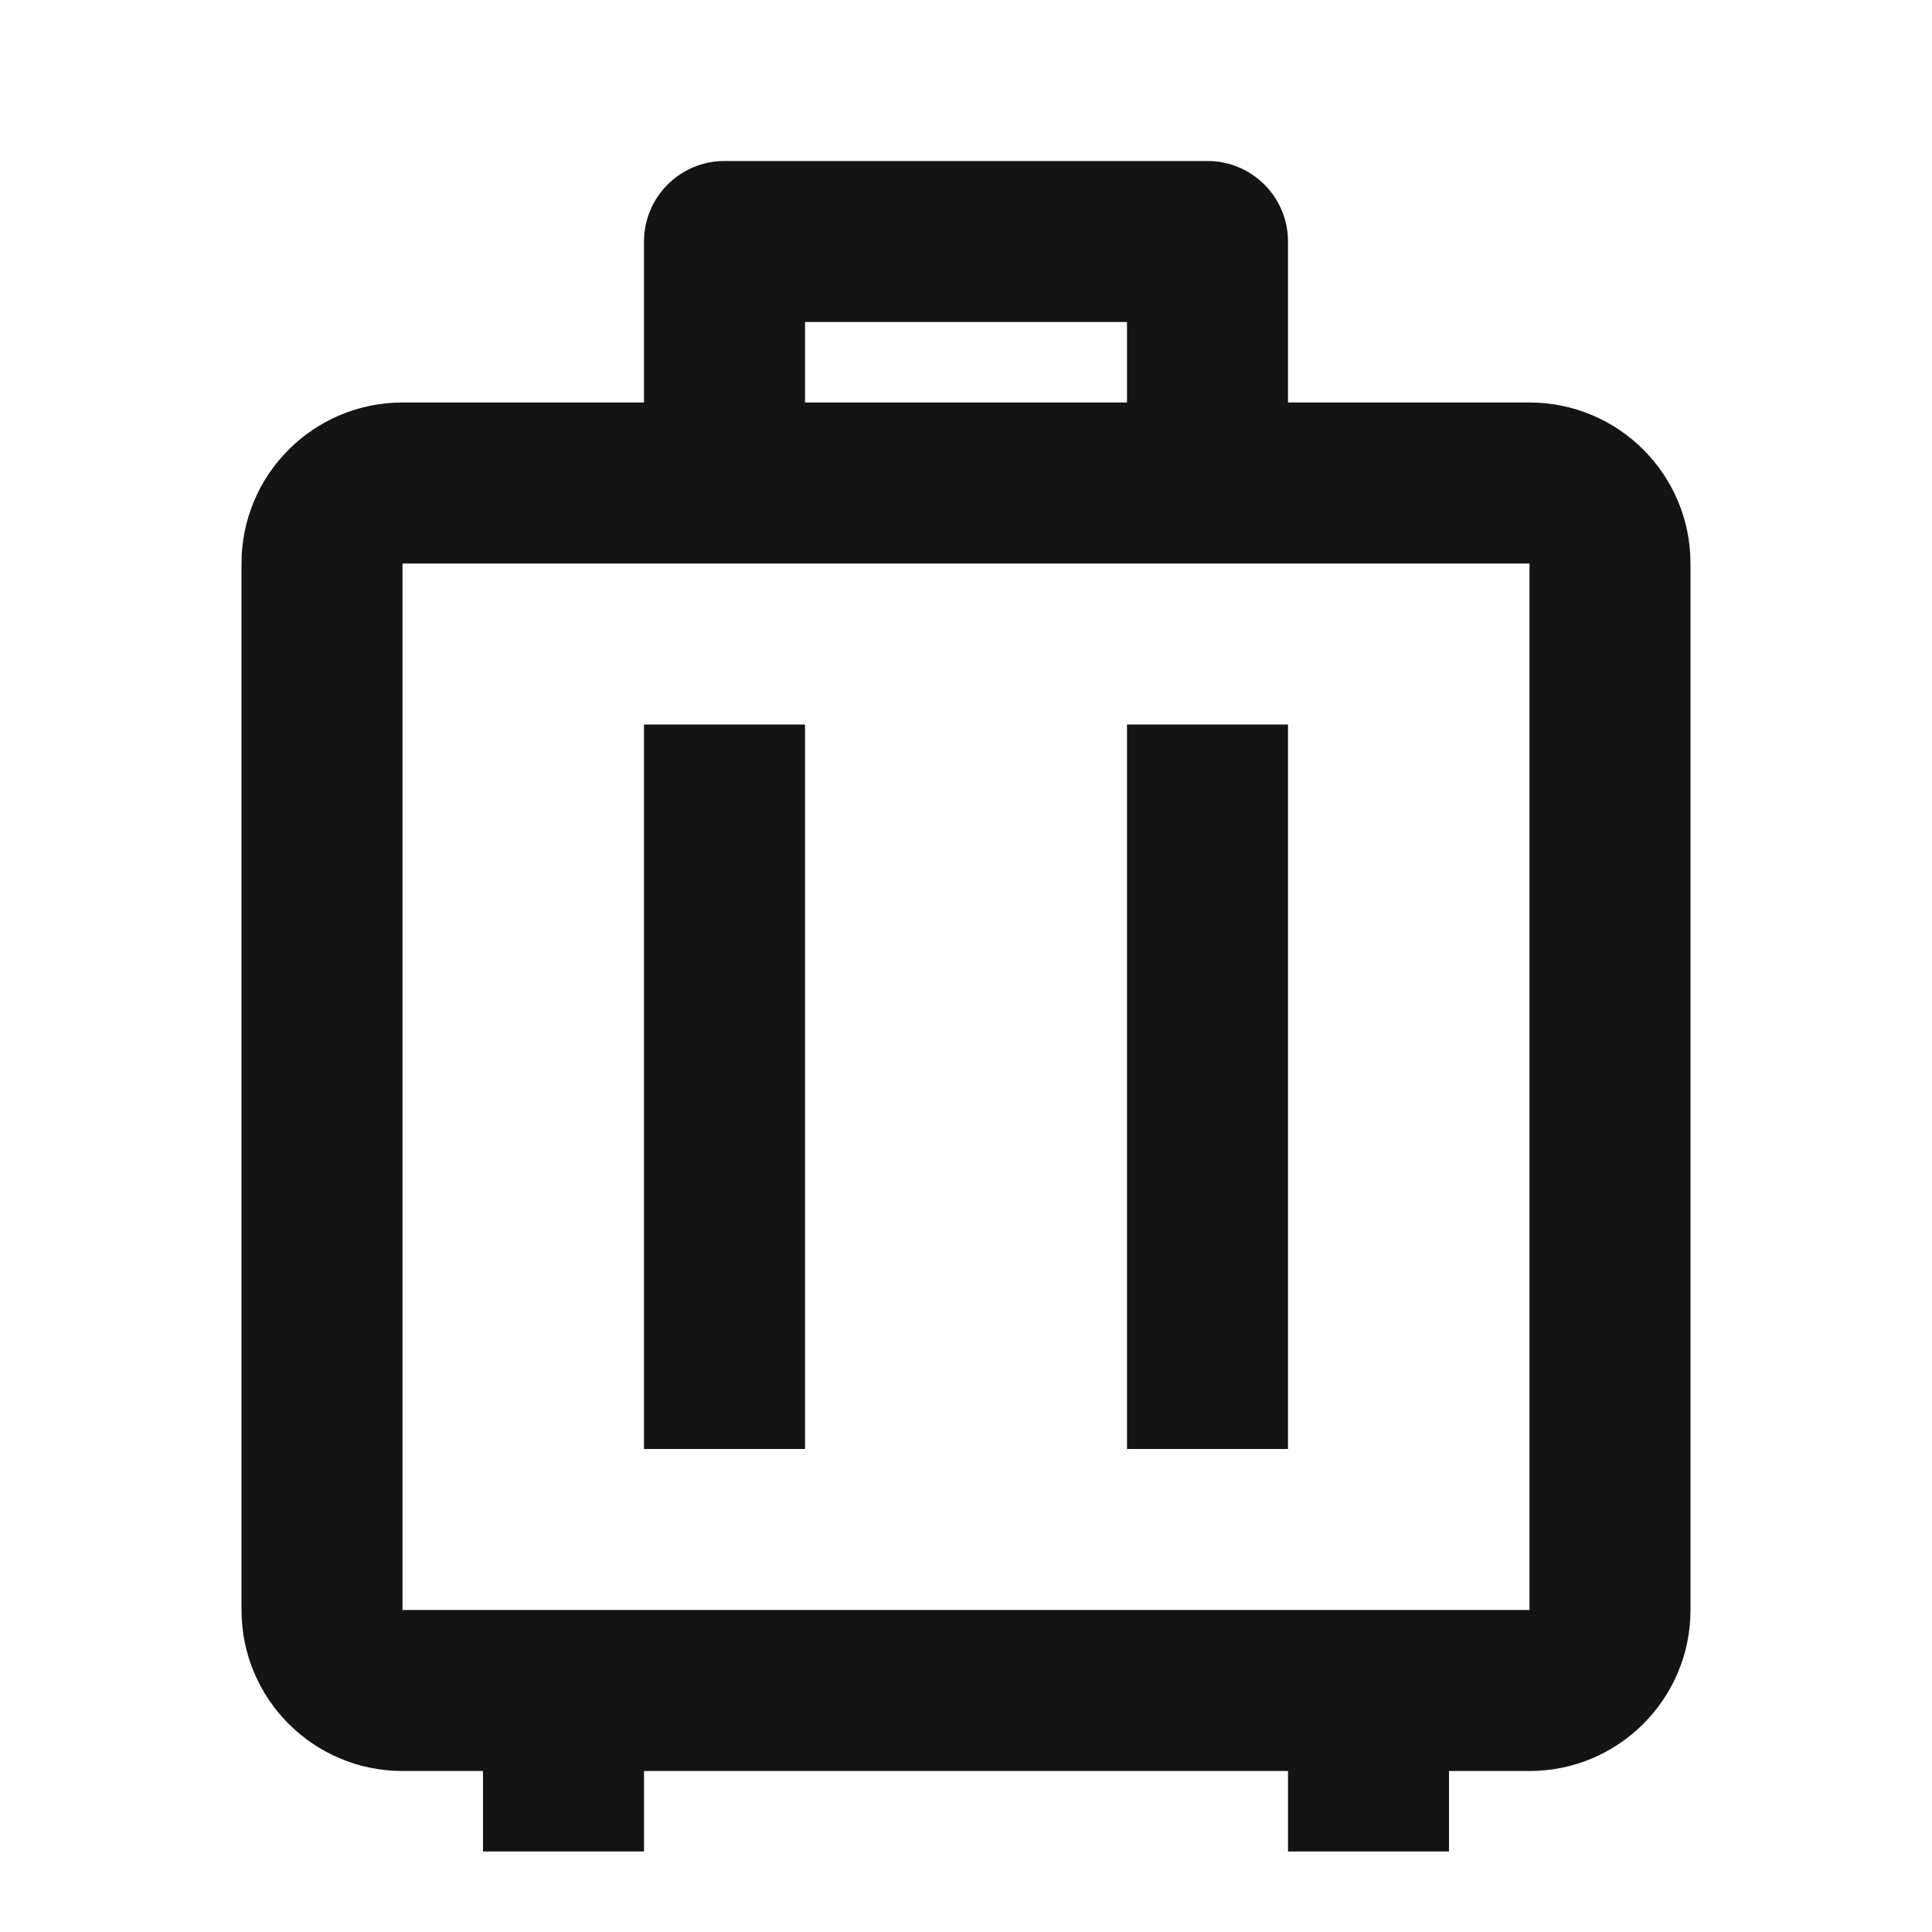 <svg width="36" height="36" viewBox="0 0 36 36" fill="none" xmlns="http://www.w3.org/2000/svg">
<path d="M27 34.5H24V33H12V34.5H9V33H7.5C5.843 33 4.5 31.657 4.5 30V10.5C4.5 8.843 5.843 7.5 7.5 7.5H12V4.5C12 3.672 12.672 3 13.5 3H22.5C23.328 3 24 3.672 24 4.5V7.5H28.5C30.157 7.5 31.5 8.843 31.5 10.5V30C31.5 31.657 30.157 33 28.5 33H27V34.5ZM28.5 10.5H7.5V30H28.5V10.5ZM15 13.5V27H12V13.5H15ZM24 13.5V27H21V13.5H24ZM21 6H15V7.5H21V6Z" fill="#141414"/>
</svg>
